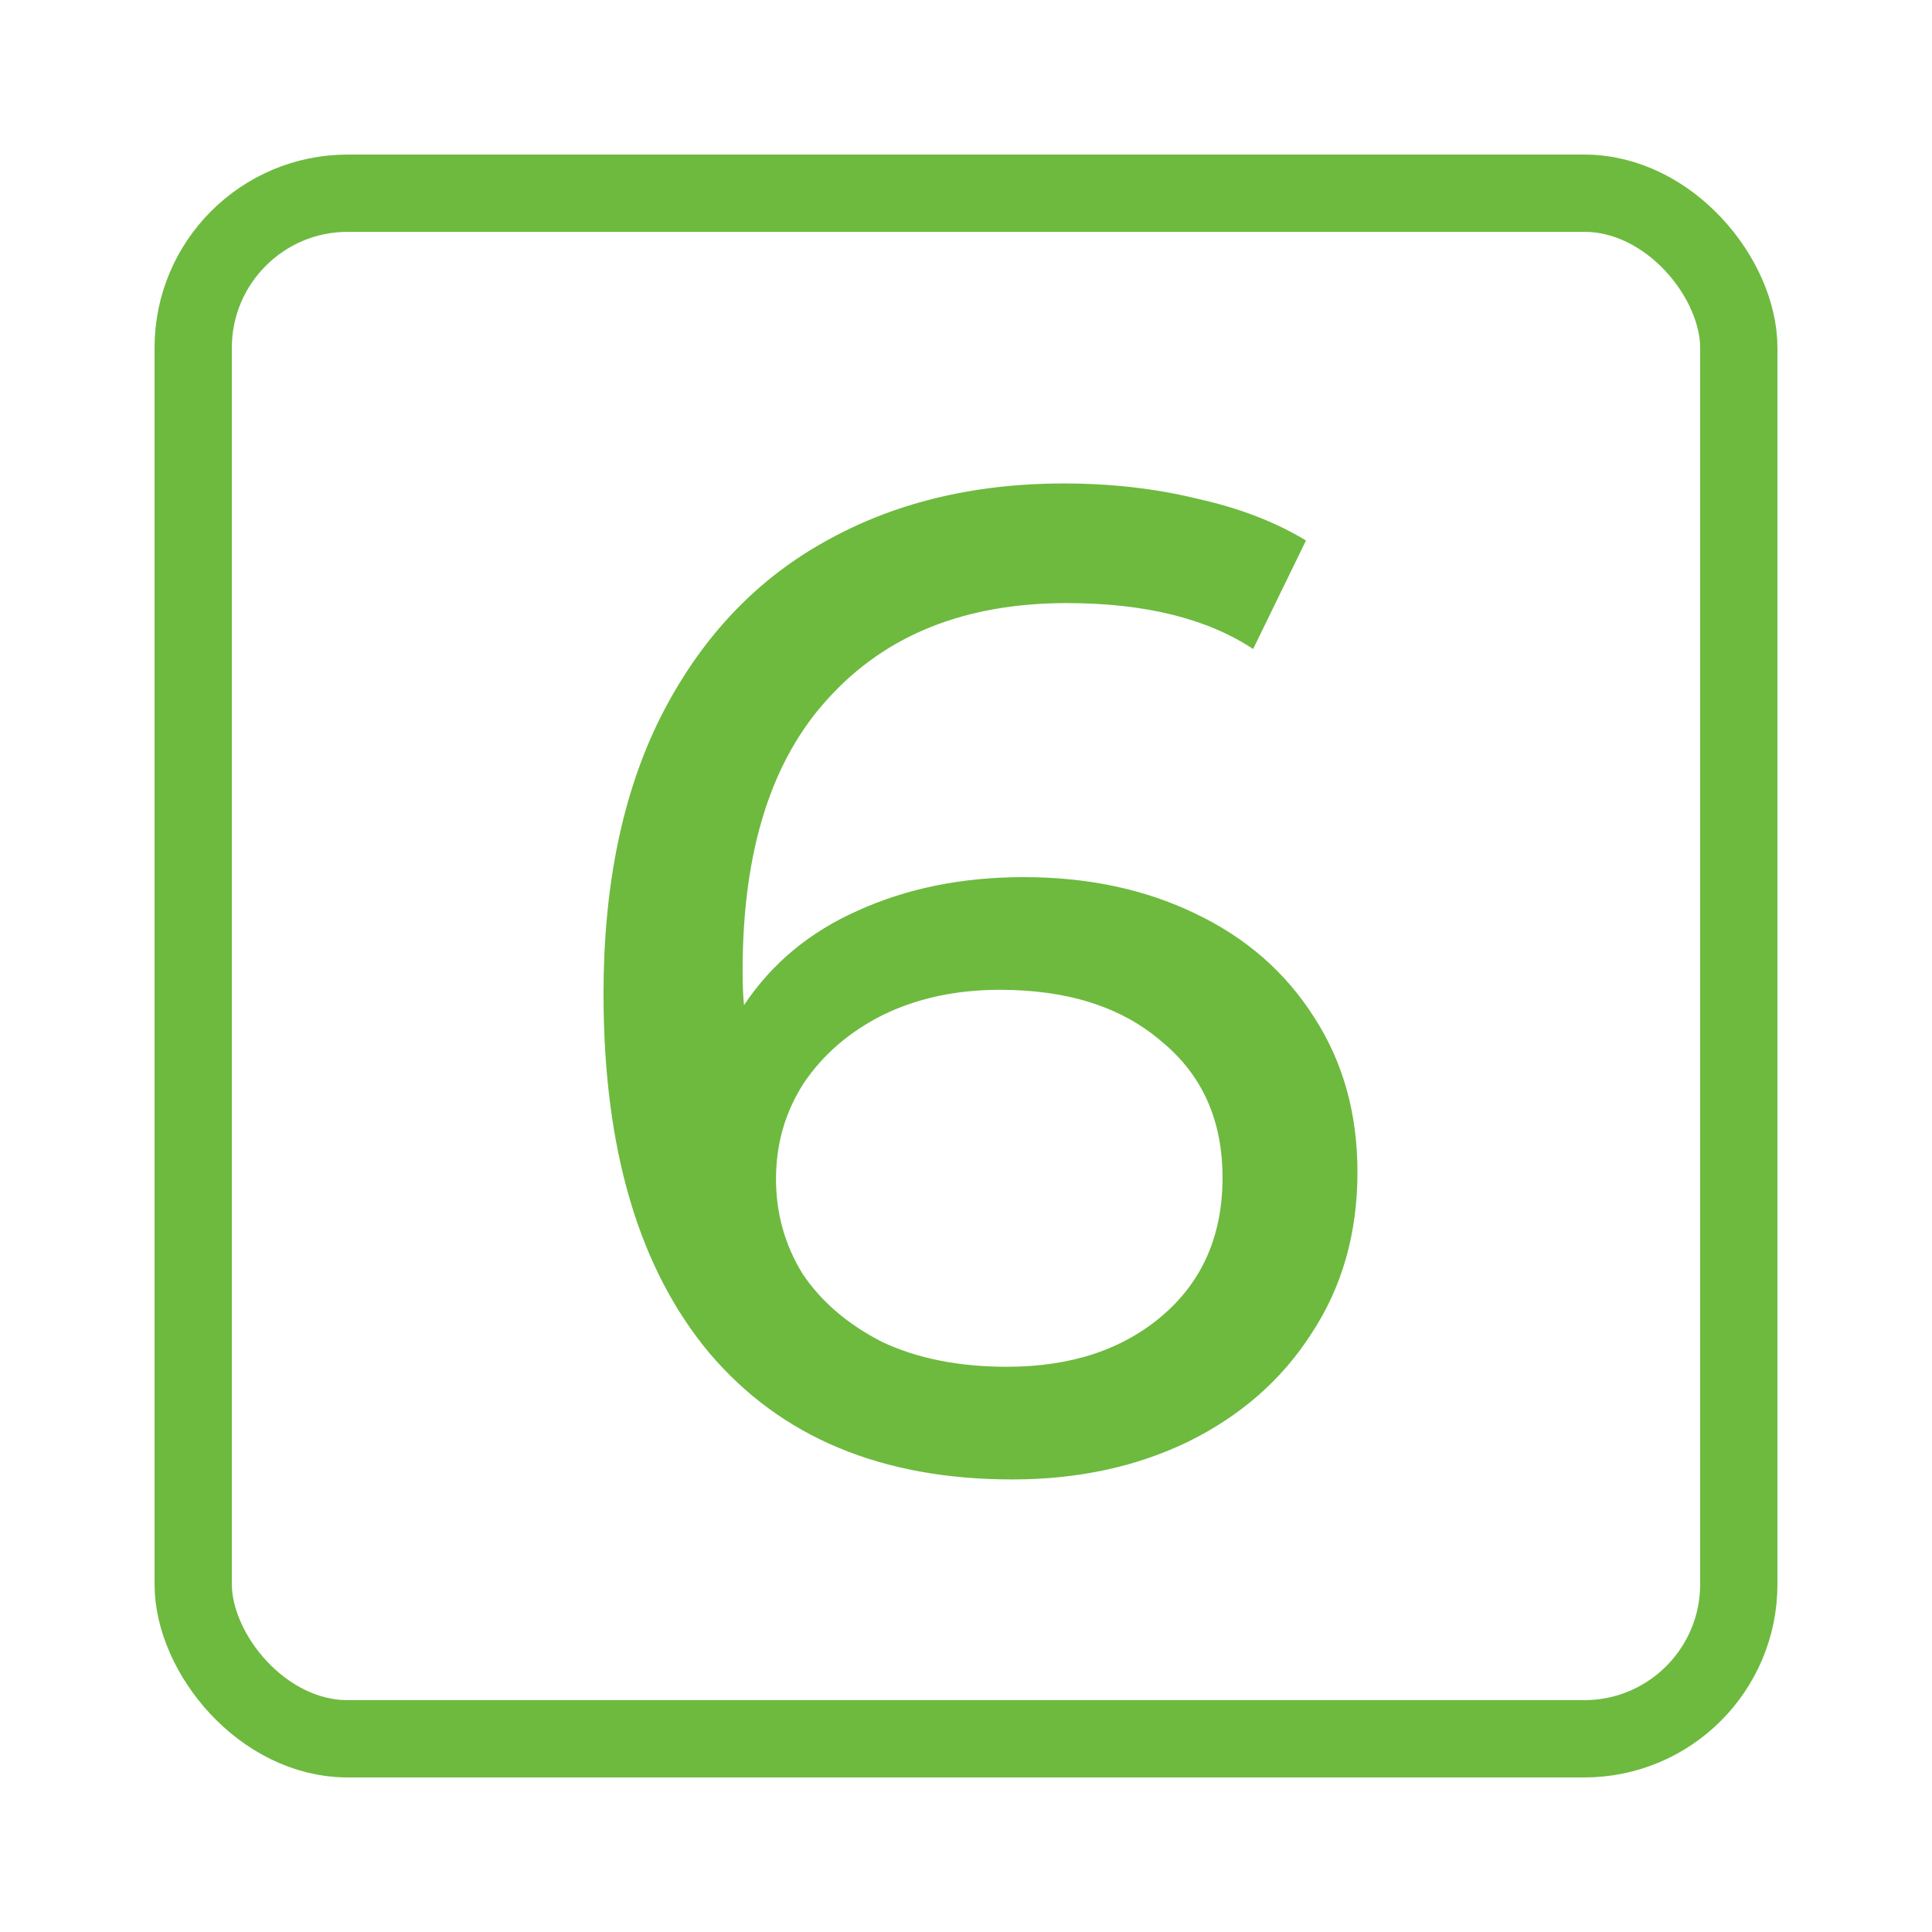 <svg width="50" height="50" viewBox="0 0 50 50" fill="none" xmlns="http://www.w3.org/2000/svg">
<path d="M26.491 22.7C28.147 22.7 29.623 23.012 30.919 23.636C32.239 24.26 33.271 25.16 34.015 26.336C34.759 27.488 35.131 28.82 35.131 30.332C35.131 31.916 34.735 33.308 33.943 34.508C33.175 35.708 32.107 36.644 30.739 37.316C29.395 37.964 27.883 38.288 26.203 38.288C22.819 38.288 20.203 37.196 18.355 35.012C16.531 32.828 15.619 29.732 15.619 25.724C15.619 22.916 16.111 20.528 17.095 18.56C18.103 16.568 19.495 15.068 21.271 14.06C23.071 13.028 25.159 12.512 27.535 12.512C28.759 12.512 29.911 12.644 30.991 12.908C32.071 13.148 33.007 13.508 33.799 13.988L32.431 16.796C31.231 16.004 29.623 15.608 27.607 15.608C24.991 15.608 22.939 16.424 21.451 18.056C19.963 19.664 19.219 22.016 19.219 25.112C19.219 25.496 19.231 25.796 19.255 26.012C19.975 24.932 20.959 24.116 22.207 23.564C23.479 22.988 24.907 22.7 26.491 22.7ZM26.059 35.372C27.715 35.372 29.059 34.928 30.091 34.04C31.123 33.152 31.639 31.964 31.639 30.476C31.639 28.988 31.111 27.812 30.055 26.948C29.023 26.06 27.631 25.616 25.879 25.616C24.751 25.616 23.743 25.832 22.855 26.264C21.991 26.696 21.307 27.284 20.803 28.028C20.323 28.772 20.083 29.6 20.083 30.512C20.083 31.4 20.311 32.216 20.767 32.96C21.247 33.68 21.931 34.268 22.819 34.724C23.731 35.156 24.811 35.372 26.059 35.372Z" fill="#6DBA3F"/>
<rect x="5" y="5" width="40" height="40" rx="4" stroke="#6DBA3F" stroke-width="2"/>
</svg>
